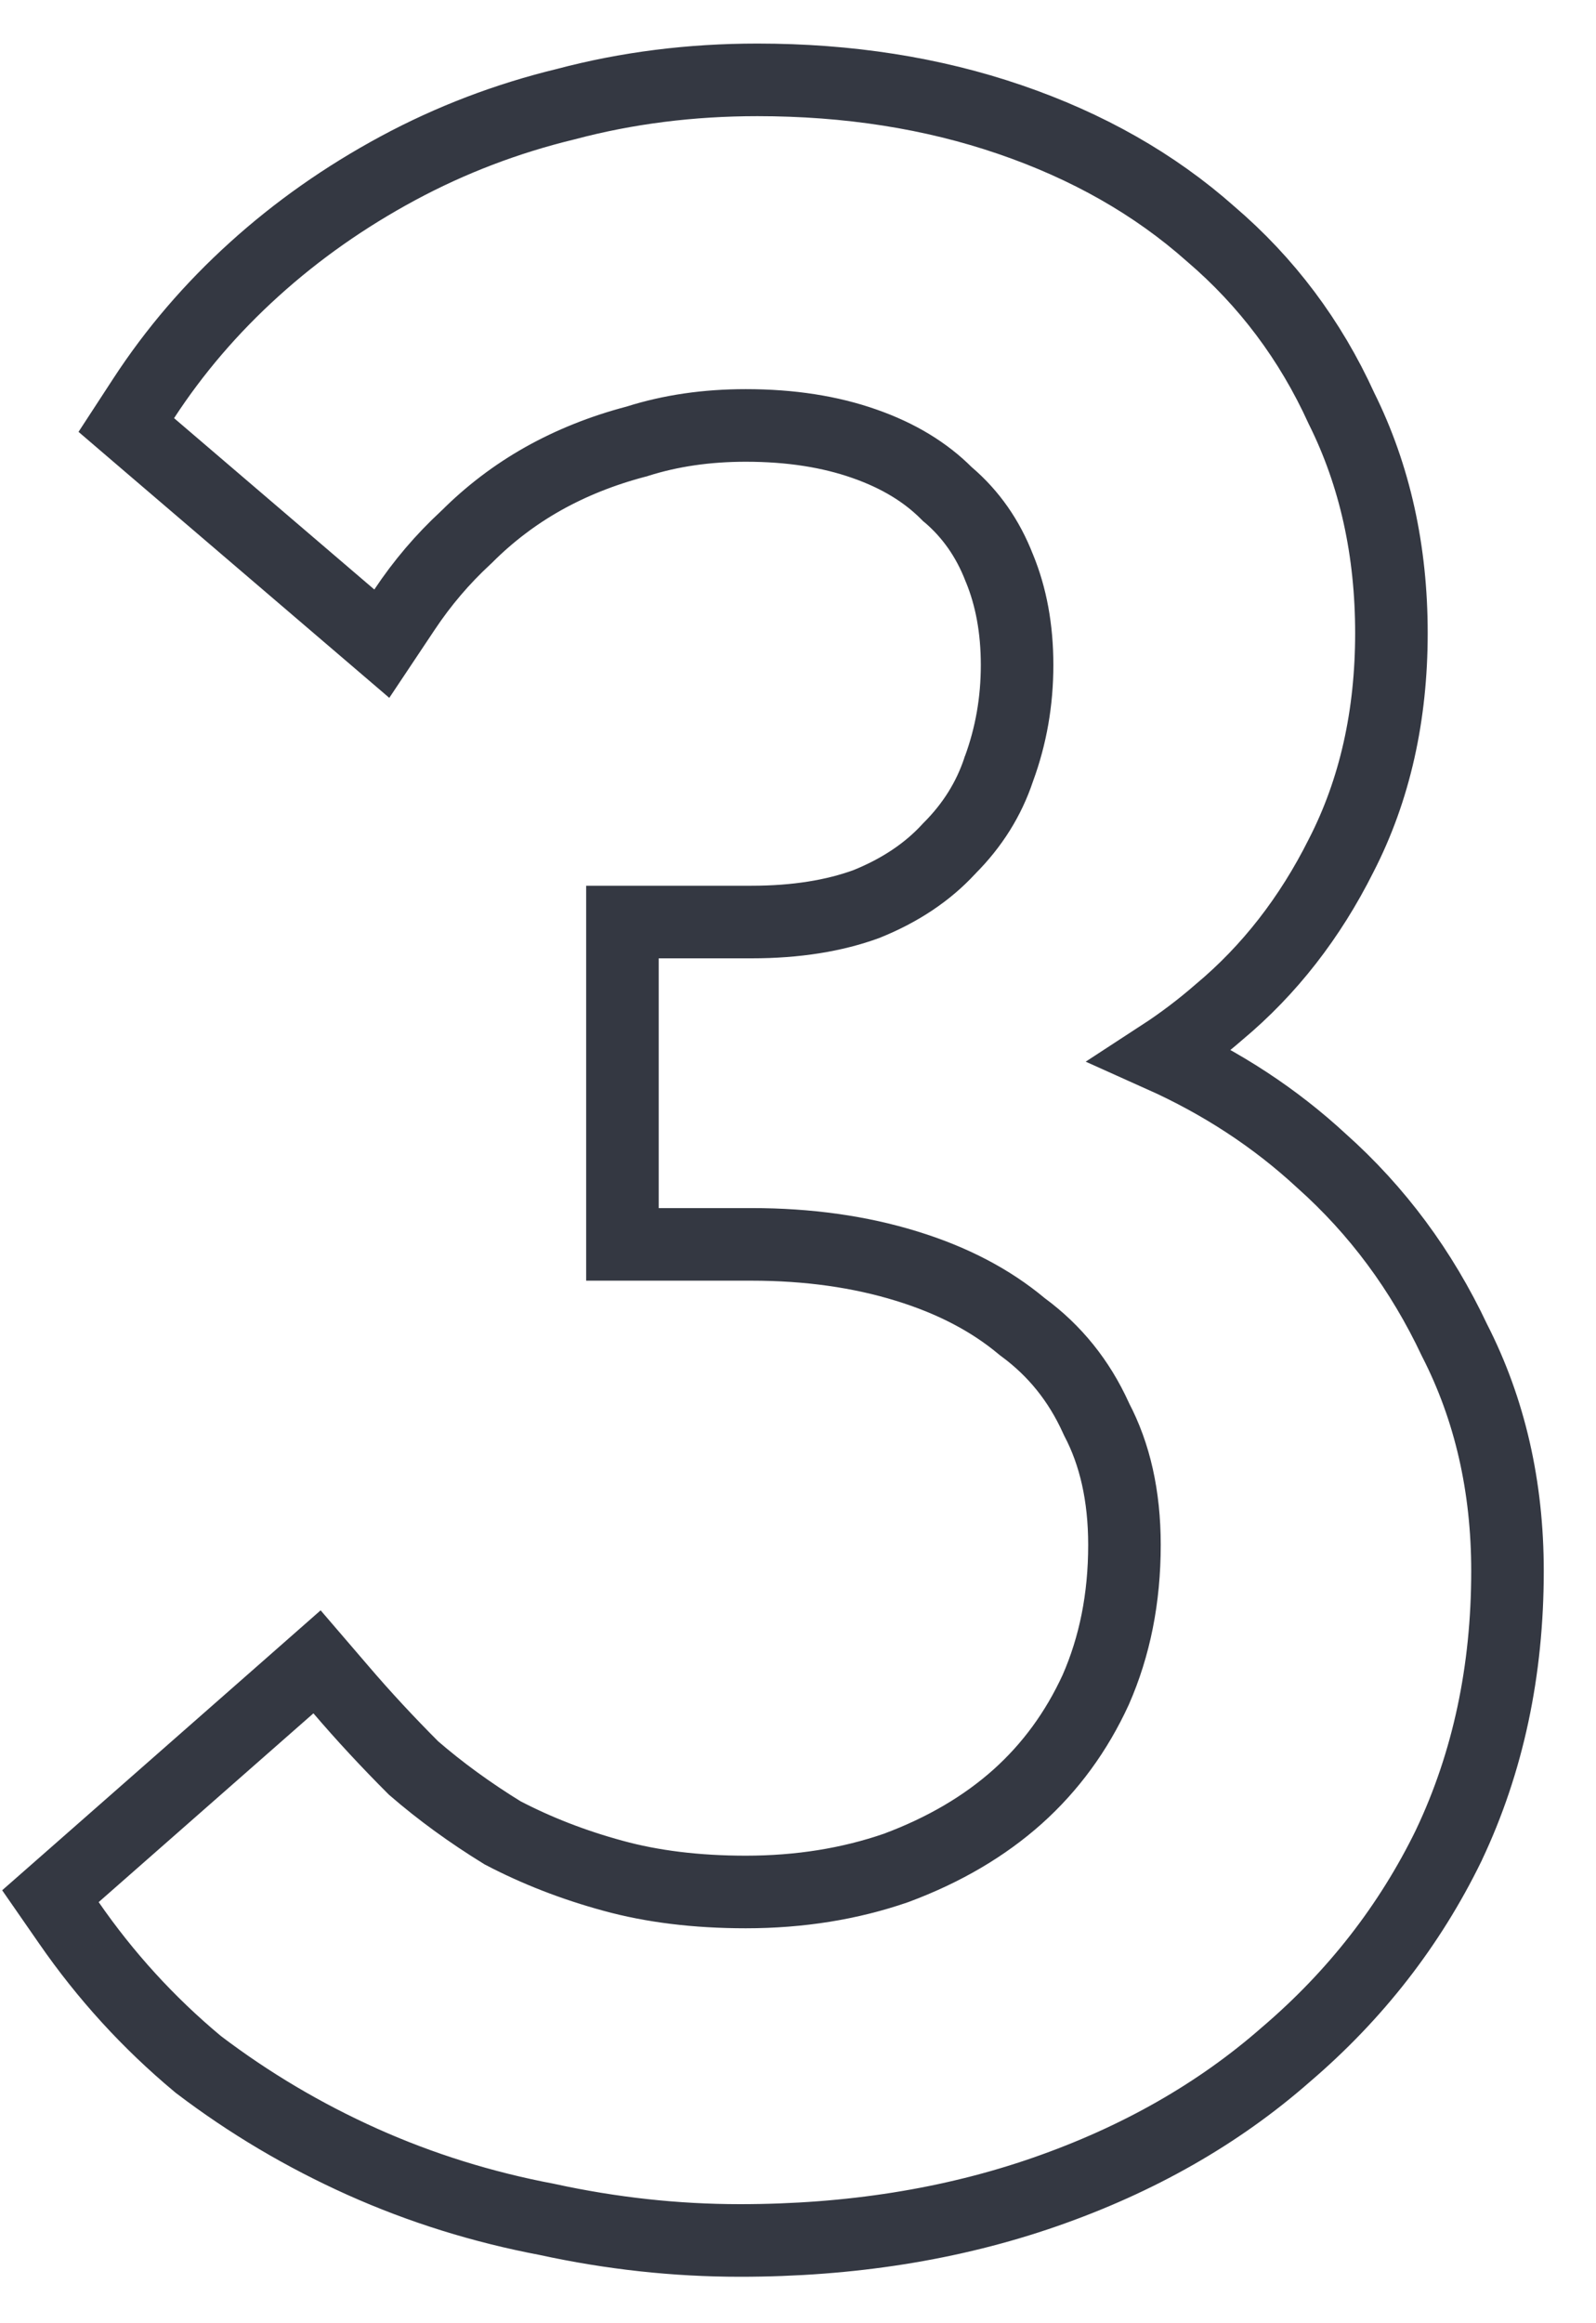 <?xml version="1.0" encoding="UTF-8"?> <svg xmlns="http://www.w3.org/2000/svg" width="22" height="32" viewBox="0 0 22 32" fill="none"><path d="M18.216 15.989C17.575 15.396 16.837 14.914 16.007 14.542C16.285 14.361 16.551 14.16 16.804 13.94C17.498 13.361 18.058 12.64 18.486 11.786C18.953 10.879 19.18 9.853 19.18 8.72C19.18 7.588 18.954 6.553 18.491 5.624C18.063 4.684 17.461 3.882 16.688 3.222C15.914 2.535 14.989 2.012 13.922 1.647C12.851 1.28 11.688 1.1 10.44 1.1C9.521 1.1 8.64 1.211 7.797 1.435C6.984 1.632 6.213 1.926 5.483 2.319C4.756 2.711 4.096 3.174 3.505 3.709C2.914 4.243 2.405 4.836 1.981 5.486L1.741 5.854L2.075 6.14L4.835 8.5L5.263 8.866L5.576 8.397C5.821 8.029 6.102 7.7 6.419 7.407L6.426 7.4L6.434 7.393C6.748 7.079 7.098 6.813 7.485 6.595C7.872 6.378 8.299 6.206 8.767 6.083L8.779 6.08L8.791 6.076C9.244 5.933 9.739 5.86 10.28 5.86C10.9 5.86 11.443 5.946 11.915 6.112C12.388 6.277 12.76 6.507 13.046 6.793L13.06 6.807L13.075 6.819C13.382 7.083 13.616 7.414 13.774 7.821L13.774 7.821L13.778 7.83C13.936 8.215 14.02 8.656 14.02 9.16C14.02 9.663 13.936 10.137 13.771 10.587L13.768 10.594L13.766 10.601C13.631 11.005 13.407 11.365 13.086 11.686L13.08 11.693L13.074 11.699C12.785 12.011 12.411 12.264 11.941 12.453C11.502 12.613 10.978 12.7 10.36 12.7H9.08H8.58V13.2V16.64V17.14H9.08H10.36C11.144 17.14 11.853 17.241 12.493 17.438C13.133 17.634 13.658 17.912 14.08 18.264L14.091 18.273L14.103 18.282C14.54 18.604 14.873 19.016 15.105 19.526L15.111 19.539L15.117 19.552C15.367 20.028 15.5 20.599 15.5 21.28C15.5 22.016 15.366 22.678 15.104 23.275C14.838 23.853 14.479 24.342 14.027 24.747C13.573 25.152 13.018 25.481 12.351 25.729C11.717 25.948 11.027 26.06 10.28 26.06C9.597 26.06 8.988 25.984 8.452 25.837C7.903 25.688 7.396 25.49 6.927 25.245C6.48 24.97 6.071 24.673 5.701 24.353C5.341 23.993 5.007 23.633 4.7 23.274L4.37 22.89L3.99 23.224L1.03 25.824L0.695 26.118L0.949 26.484C1.454 27.214 2.045 27.861 2.72 28.424L2.729 28.431L2.737 28.438C3.435 28.968 4.188 29.414 4.995 29.776C5.803 30.138 6.652 30.402 7.54 30.57C8.426 30.763 9.312 30.86 10.2 30.86C11.715 30.86 13.118 30.639 14.404 30.192C15.684 29.747 16.794 29.117 17.727 28.298C18.683 27.482 19.432 26.521 19.97 25.419L19.972 25.414C20.513 24.274 20.78 23.012 20.78 21.64C20.78 20.478 20.539 19.415 20.049 18.459C19.596 17.498 18.985 16.674 18.216 15.989Z" stroke="#343842"></path></svg> 